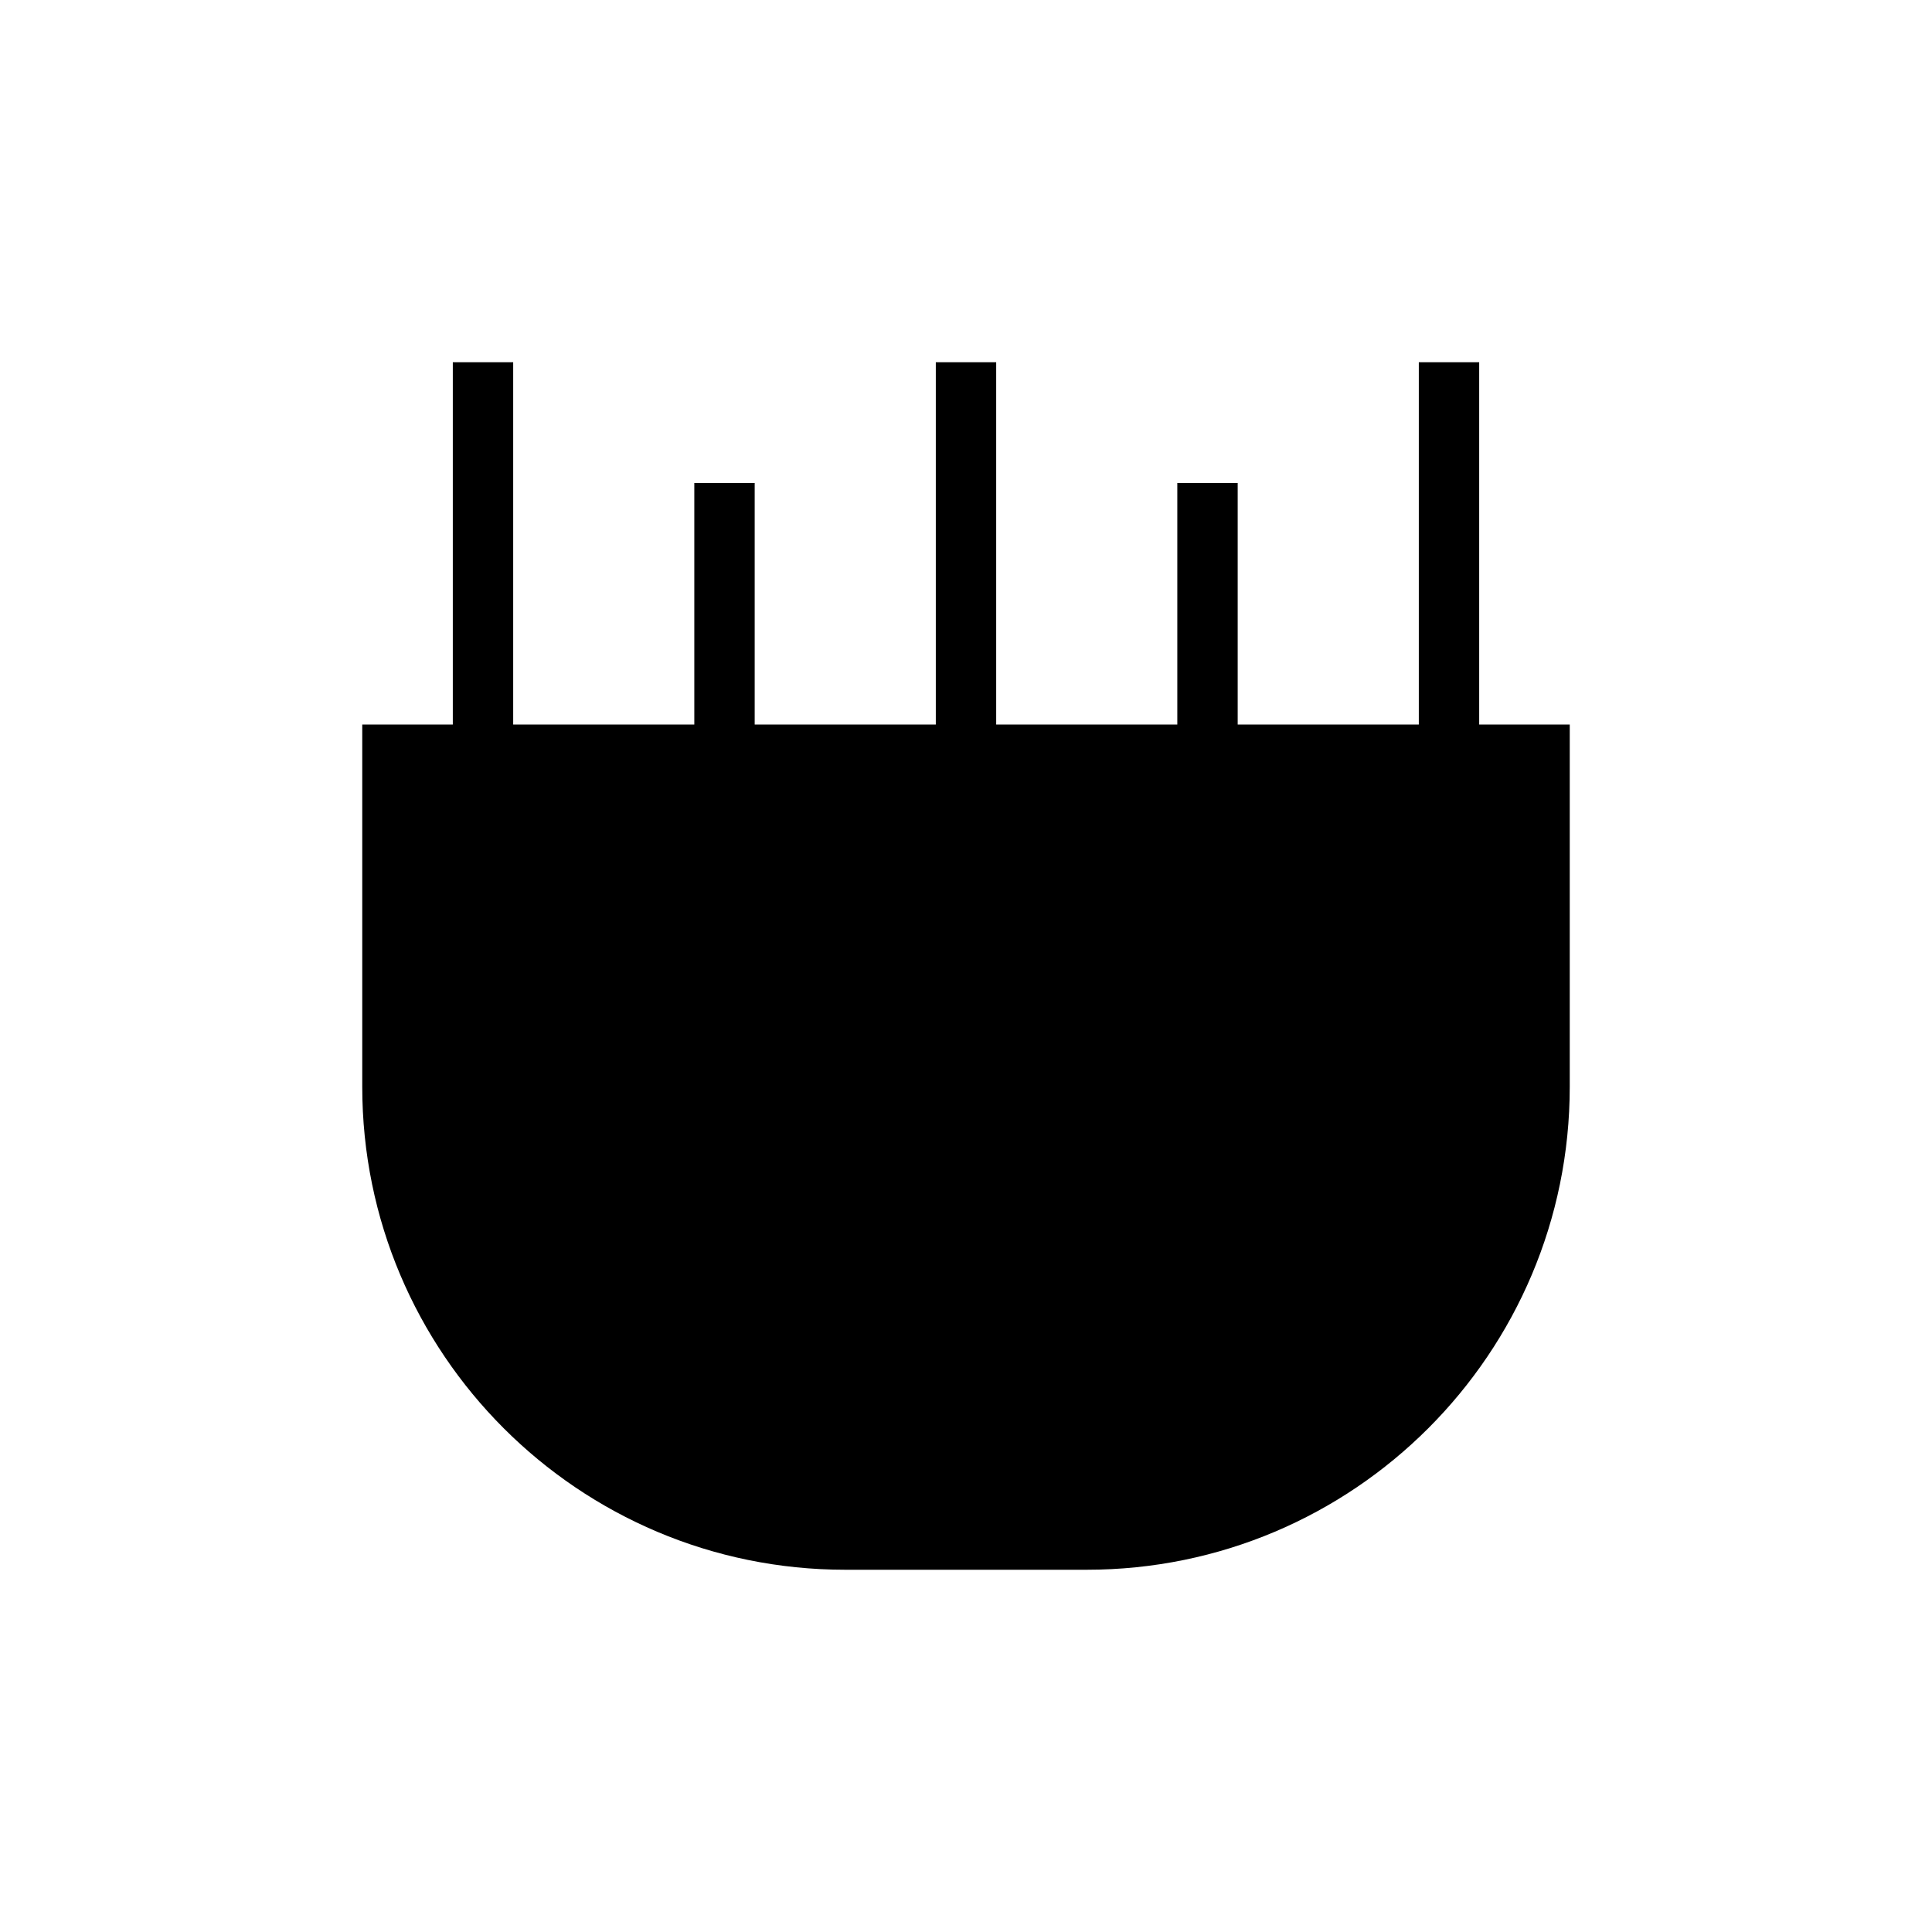 <svg width="32" height="32" viewBox="0 0 32 32" fill="none" xmlns="http://www.w3.org/2000/svg">
  <path d="M8 6V14M12 8V16M16 6V14M20 8V16M24 6V14" stroke="currentColor" strokeWidth="2" strokeLinecap="round"/>
  <path d="M6 12H26V18C26 22.418 22.418 26 18 26H14C9.582 26 6 22.418 6 18V12Z" fill="currentColor"/>
</svg> 